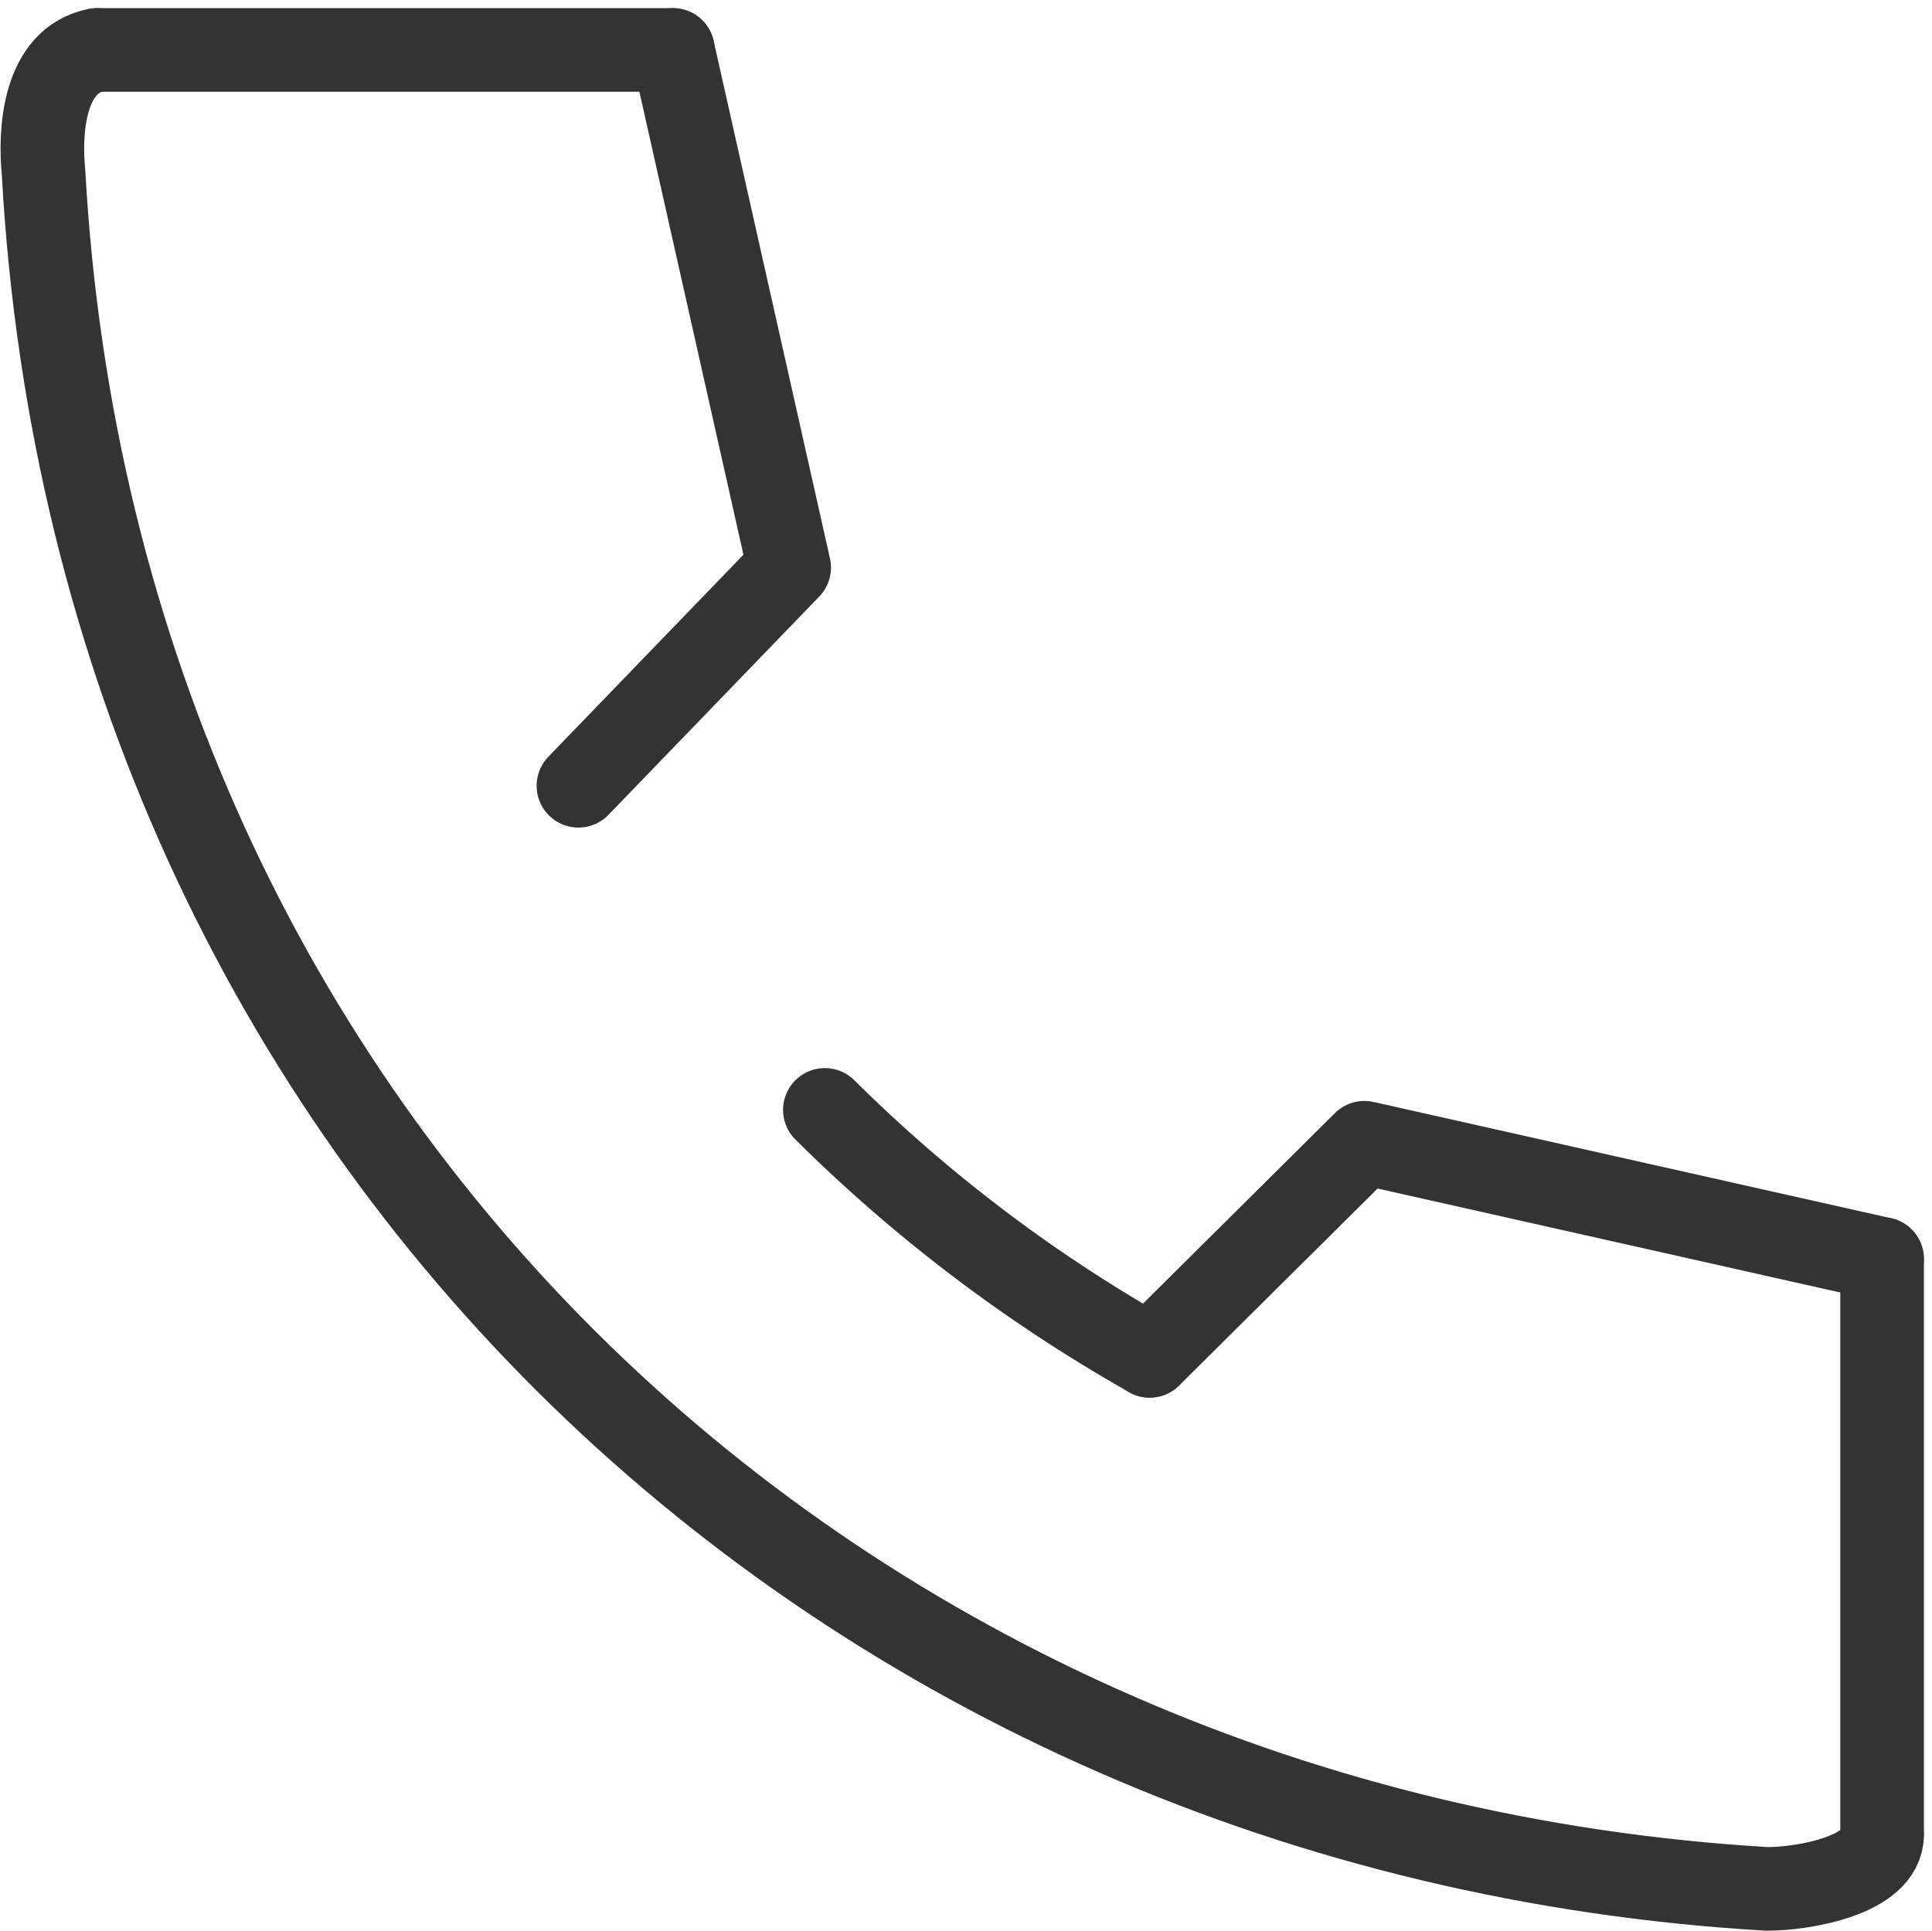 <svg xmlns="http://www.w3.org/2000/svg" width="46.221" height="46.195" viewBox="0 0 46.221 46.195"><g transform="translate(0.013 0.195)"><path d="M2.309,1C1.028,1.234.931,2.956,1.028,3.92,2.309,27.174,20.217,43.705,42.259,45c.9,0,2.755-.331,2.755-1.295" fill="none" stroke="#333" stroke-linecap="round" stroke-miterlimit="10" stroke-width="2"/><path d="M14.59,19.41a36.534,36.534,0,0,0,7.77,5.882" transform="translate(5.131 6.951)" fill="none" stroke="#333" stroke-linecap="round" stroke-miterlimit="10" stroke-width="2"/><path d="M37.753,22.763,25.368,19.98l-5.138,5.1" transform="translate(7.261 7.167)" fill="none" stroke="#333" stroke-linecap="round" stroke-linejoin="round" stroke-width="2"/><path d="M12.569,1l2.783,12.384L10.31,18.606" transform="translate(3.515 0)" fill="none" stroke="#333" stroke-linecap="round" stroke-linejoin="round" stroke-width="2"/><line x2="13.776" transform="translate(2.309 1)" fill="none" stroke="#333" stroke-linecap="round" stroke-miterlimit="10" stroke-width="2"/><line y2="13.776" transform="translate(45.014 29.929)" fill="none" stroke="#333" stroke-linecap="round" stroke-miterlimit="10" stroke-width="2"/></g></svg>